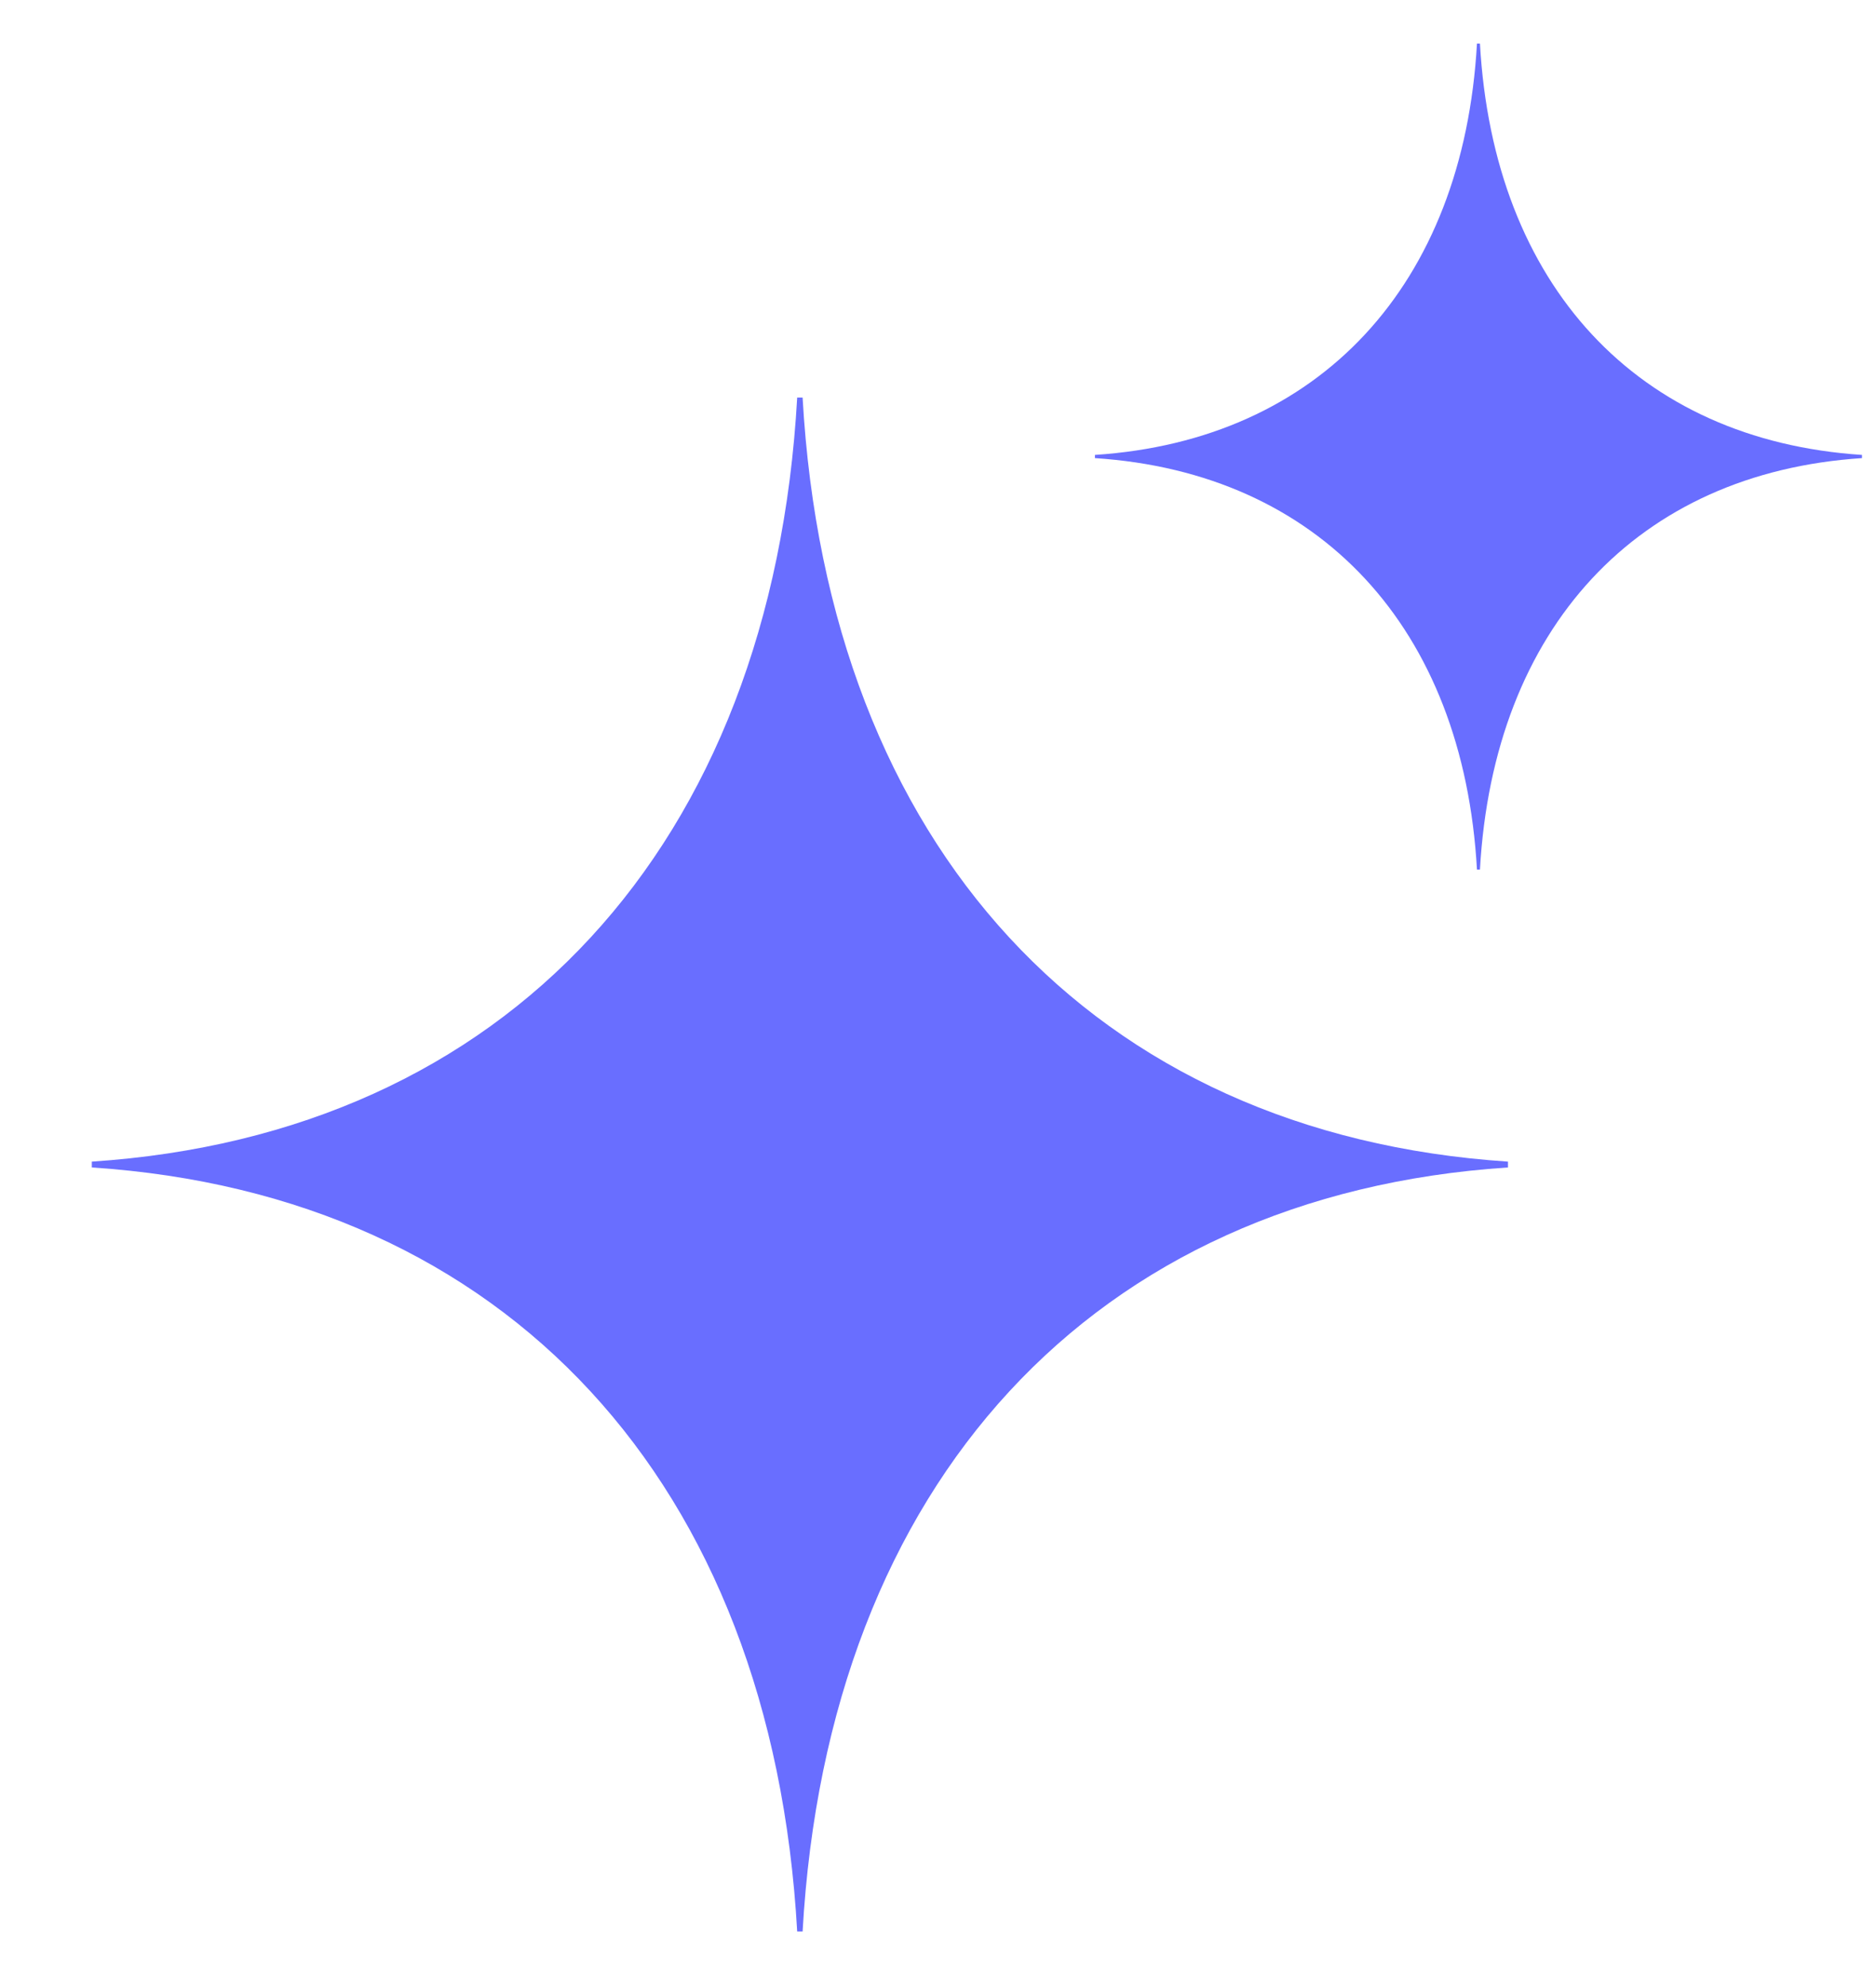 <svg width="17" height="18" viewBox="0 0 17 18" fill="none" xmlns="http://www.w3.org/2000/svg">
<path d="M13.665 10.528C9.91 10.28 7.502 7.671 7.273 3.603H7.224C6.996 7.671 4.588 10.28 0.832 10.528V10.581C4.588 10.828 6.996 13.437 7.224 17.506H7.273C7.502 13.437 9.91 10.828 13.665 10.581V10.528Z" fill="#696EFF"/>
<path d="M16.873 4.123C14.839 3.99 13.534 2.585 13.411 0.395H13.384C13.261 2.585 11.956 3.99 9.922 4.123V4.152C11.956 4.285 13.261 5.69 13.384 7.881H13.411C13.534 5.69 14.839 4.285 16.873 4.152V4.123Z" fill="#696EFF"/>
</svg>
